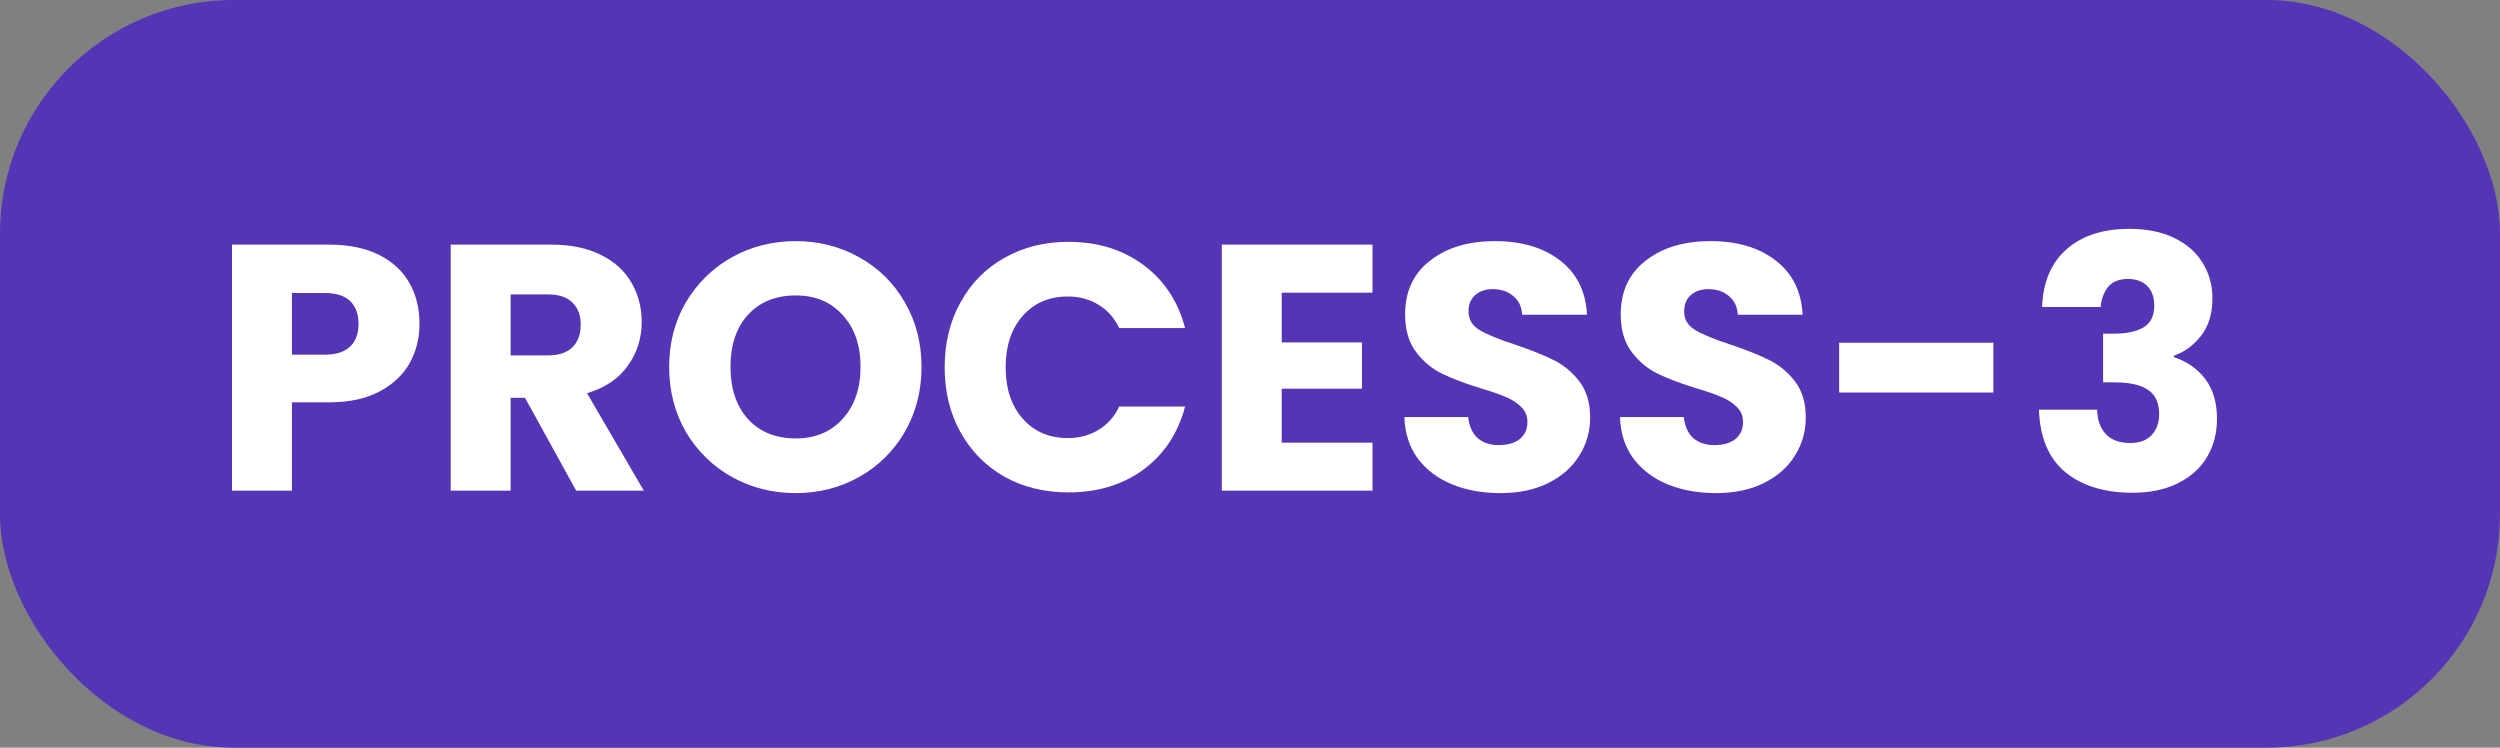 <?xml version="1.0" encoding="UTF-8"?>
<svg xmlns="http://www.w3.org/2000/svg" width="107" height="32" viewBox="0 0 107 32" fill="none">
  <rect x="0" y="0" width="107" height="32" fill="#808080" stroke="none"/>
  <rect width="107" height="32" rx="10" fill="#5435B6"></rect>
  <path d="M17.955 13.86C17.955 14.47 17.815 15.03 17.535 15.54C17.255 16.04 16.825 16.445 16.245 16.755C15.665 17.065 14.945 17.22 14.085 17.22H12.495V21H9.93V10.47H14.085C14.925 10.47 15.635 10.615 16.215 10.905C16.795 11.195 17.23 11.595 17.52 12.105C17.81 12.615 17.955 13.2 17.955 13.86ZM13.89 15.18C14.38 15.18 14.745 15.065 14.985 14.835C15.225 14.605 15.345 14.28 15.345 13.86C15.345 13.44 15.225 13.115 14.985 12.885C14.745 12.655 14.38 12.54 13.89 12.54H12.495V15.18H13.89ZM24.66 21L22.47 17.025H21.855V21H19.29V10.47H23.595C24.425 10.47 25.13 10.615 25.71 10.905C26.3 11.195 26.74 11.595 27.03 12.105C27.32 12.605 27.465 13.165 27.465 13.785C27.465 14.485 27.265 15.11 26.865 15.66C26.475 16.21 25.895 16.6 25.125 16.83L27.555 21H24.66ZM21.855 15.21H23.445C23.915 15.21 24.265 15.095 24.495 14.865C24.735 14.635 24.855 14.31 24.855 13.89C24.855 13.49 24.735 13.175 24.495 12.945C24.265 12.715 23.915 12.6 23.445 12.6H21.855V15.21ZM34.056 21.105C33.066 21.105 32.156 20.875 31.326 20.415C30.506 19.955 29.851 19.315 29.36 18.495C28.881 17.665 28.64 16.735 28.64 15.705C28.64 14.675 28.881 13.75 29.36 12.93C29.851 12.11 30.506 11.47 31.326 11.01C32.156 10.55 33.066 10.32 34.056 10.32C35.045 10.32 35.95 10.55 36.77 11.01C37.6 11.47 38.251 12.11 38.721 12.93C39.2 13.75 39.441 14.675 39.441 15.705C39.441 16.735 39.2 17.665 38.721 18.495C38.24 19.315 37.59 19.955 36.77 20.415C35.95 20.875 35.045 21.105 34.056 21.105ZM34.056 18.765C34.895 18.765 35.566 18.485 36.066 17.925C36.575 17.365 36.831 16.625 36.831 15.705C36.831 14.775 36.575 14.035 36.066 13.485C35.566 12.925 34.895 12.645 34.056 12.645C33.206 12.645 32.526 12.92 32.016 13.47C31.515 14.02 31.265 14.765 31.265 15.705C31.265 16.635 31.515 17.38 32.016 17.94C32.526 18.49 33.206 18.765 34.056 18.765ZM40.432 15.72C40.432 14.68 40.657 13.755 41.108 12.945C41.557 12.125 42.182 11.49 42.983 11.04C43.792 10.58 44.708 10.35 45.727 10.35C46.977 10.35 48.047 10.68 48.938 11.34C49.828 12 50.422 12.9 50.722 14.04H47.903C47.693 13.6 47.392 13.265 47.002 13.035C46.623 12.805 46.188 12.69 45.697 12.69C44.907 12.69 44.267 12.965 43.778 13.515C43.288 14.065 43.042 14.8 43.042 15.72C43.042 16.64 43.288 17.375 43.778 17.925C44.267 18.475 44.907 18.75 45.697 18.75C46.188 18.75 46.623 18.635 47.002 18.405C47.392 18.175 47.693 17.84 47.903 17.4H50.722C50.422 18.54 49.828 19.44 48.938 20.1C48.047 20.75 46.977 21.075 45.727 21.075C44.708 21.075 43.792 20.85 42.983 20.4C42.182 19.94 41.557 19.305 41.108 18.495C40.657 17.685 40.432 16.76 40.432 15.72ZM54.858 12.525V14.655H58.293V16.635H54.858V18.945H58.743V21H52.293V10.47H58.743V12.525H54.858ZM64.219 21.105C63.449 21.105 62.758 20.98 62.148 20.73C61.538 20.48 61.048 20.11 60.678 19.62C60.319 19.13 60.129 18.54 60.108 17.85H62.839C62.879 18.24 63.014 18.54 63.243 18.75C63.474 18.95 63.773 19.05 64.144 19.05C64.523 19.05 64.823 18.965 65.043 18.795C65.263 18.615 65.374 18.37 65.374 18.06C65.374 17.8 65.284 17.585 65.103 17.415C64.933 17.245 64.719 17.105 64.459 16.995C64.209 16.885 63.849 16.76 63.379 16.62C62.699 16.41 62.144 16.2 61.714 15.99C61.283 15.78 60.913 15.47 60.603 15.06C60.294 14.65 60.139 14.115 60.139 13.455C60.139 12.475 60.493 11.71 61.203 11.16C61.913 10.6 62.839 10.32 63.978 10.32C65.138 10.32 66.073 10.6 66.784 11.16C67.493 11.71 67.874 12.48 67.924 13.47H65.148C65.129 13.13 65.004 12.865 64.773 12.675C64.543 12.475 64.249 12.375 63.889 12.375C63.578 12.375 63.328 12.46 63.139 12.63C62.949 12.79 62.853 13.025 62.853 13.335C62.853 13.675 63.014 13.94 63.334 14.13C63.654 14.32 64.153 14.525 64.834 14.745C65.513 14.975 66.064 15.195 66.484 15.405C66.913 15.615 67.284 15.92 67.594 16.32C67.903 16.72 68.058 17.235 68.058 17.865C68.058 18.465 67.903 19.01 67.594 19.5C67.293 19.99 66.853 20.38 66.273 20.67C65.694 20.96 65.008 21.105 64.219 21.105ZM73.447 21.105C72.677 21.105 71.987 20.98 71.377 20.73C70.767 20.48 70.277 20.11 69.907 19.62C69.547 19.13 69.357 18.54 69.337 17.85H72.067C72.107 18.24 72.242 18.54 72.472 18.75C72.702 18.95 73.002 19.05 73.372 19.05C73.752 19.05 74.052 18.965 74.272 18.795C74.492 18.615 74.602 18.37 74.602 18.06C74.602 17.8 74.512 17.585 74.332 17.415C74.162 17.245 73.947 17.105 73.687 16.995C73.437 16.885 73.077 16.76 72.607 16.62C71.927 16.41 71.372 16.2 70.942 15.99C70.512 15.78 70.142 15.47 69.832 15.06C69.522 14.65 69.367 14.115 69.367 13.455C69.367 12.475 69.722 11.71 70.432 11.16C71.142 10.6 72.067 10.32 73.207 10.32C74.367 10.32 75.302 10.6 76.012 11.16C76.722 11.71 77.102 12.48 77.152 13.47H74.377C74.357 13.13 74.232 12.865 74.002 12.675C73.772 12.475 73.477 12.375 73.117 12.375C72.807 12.375 72.557 12.46 72.367 12.63C72.177 12.79 72.082 13.025 72.082 13.335C72.082 13.675 72.242 13.94 72.562 14.13C72.882 14.32 73.382 14.525 74.062 14.745C74.742 14.975 75.292 15.195 75.712 15.405C76.142 15.615 76.512 15.92 76.822 16.32C77.132 16.72 77.287 17.235 77.287 17.865C77.287 18.465 77.132 19.01 76.822 19.5C76.522 19.99 76.082 20.38 75.502 20.67C74.922 20.96 74.237 21.105 73.447 21.105ZM85.316 14.67V16.8H78.716V14.67H85.316ZM87.402 13.14C87.442 12.07 87.792 11.245 88.452 10.665C89.112 10.085 90.007 9.795 91.137 9.795C91.887 9.795 92.527 9.925 93.057 10.185C93.597 10.445 94.002 10.8 94.272 11.25C94.552 11.7 94.692 12.205 94.692 12.765C94.692 13.425 94.527 13.965 94.197 14.385C93.867 14.795 93.482 15.075 93.042 15.225V15.285C93.612 15.475 94.062 15.79 94.392 16.23C94.722 16.67 94.887 17.235 94.887 17.925C94.887 18.545 94.742 19.095 94.452 19.575C94.172 20.045 93.757 20.415 93.207 20.685C92.667 20.955 92.022 21.09 91.272 21.09C90.072 21.09 89.112 20.795 88.392 20.205C87.682 19.615 87.307 18.725 87.267 17.535H89.757C89.767 17.975 89.892 18.325 90.132 18.585C90.372 18.835 90.722 18.96 91.182 18.96C91.572 18.96 91.872 18.85 92.082 18.63C92.302 18.4 92.412 18.1 92.412 17.73C92.412 17.25 92.257 16.905 91.947 16.695C91.647 16.475 91.162 16.365 90.492 16.365H90.012V14.28H90.492C91.002 14.28 91.412 14.195 91.722 14.025C92.042 13.845 92.202 13.53 92.202 13.08C92.202 12.72 92.102 12.44 91.902 12.24C91.702 12.04 91.427 11.94 91.077 11.94C90.697 11.94 90.412 12.055 90.222 12.285C90.042 12.515 89.937 12.8 89.907 13.14H87.402Z" fill="white"></path>
</svg>
